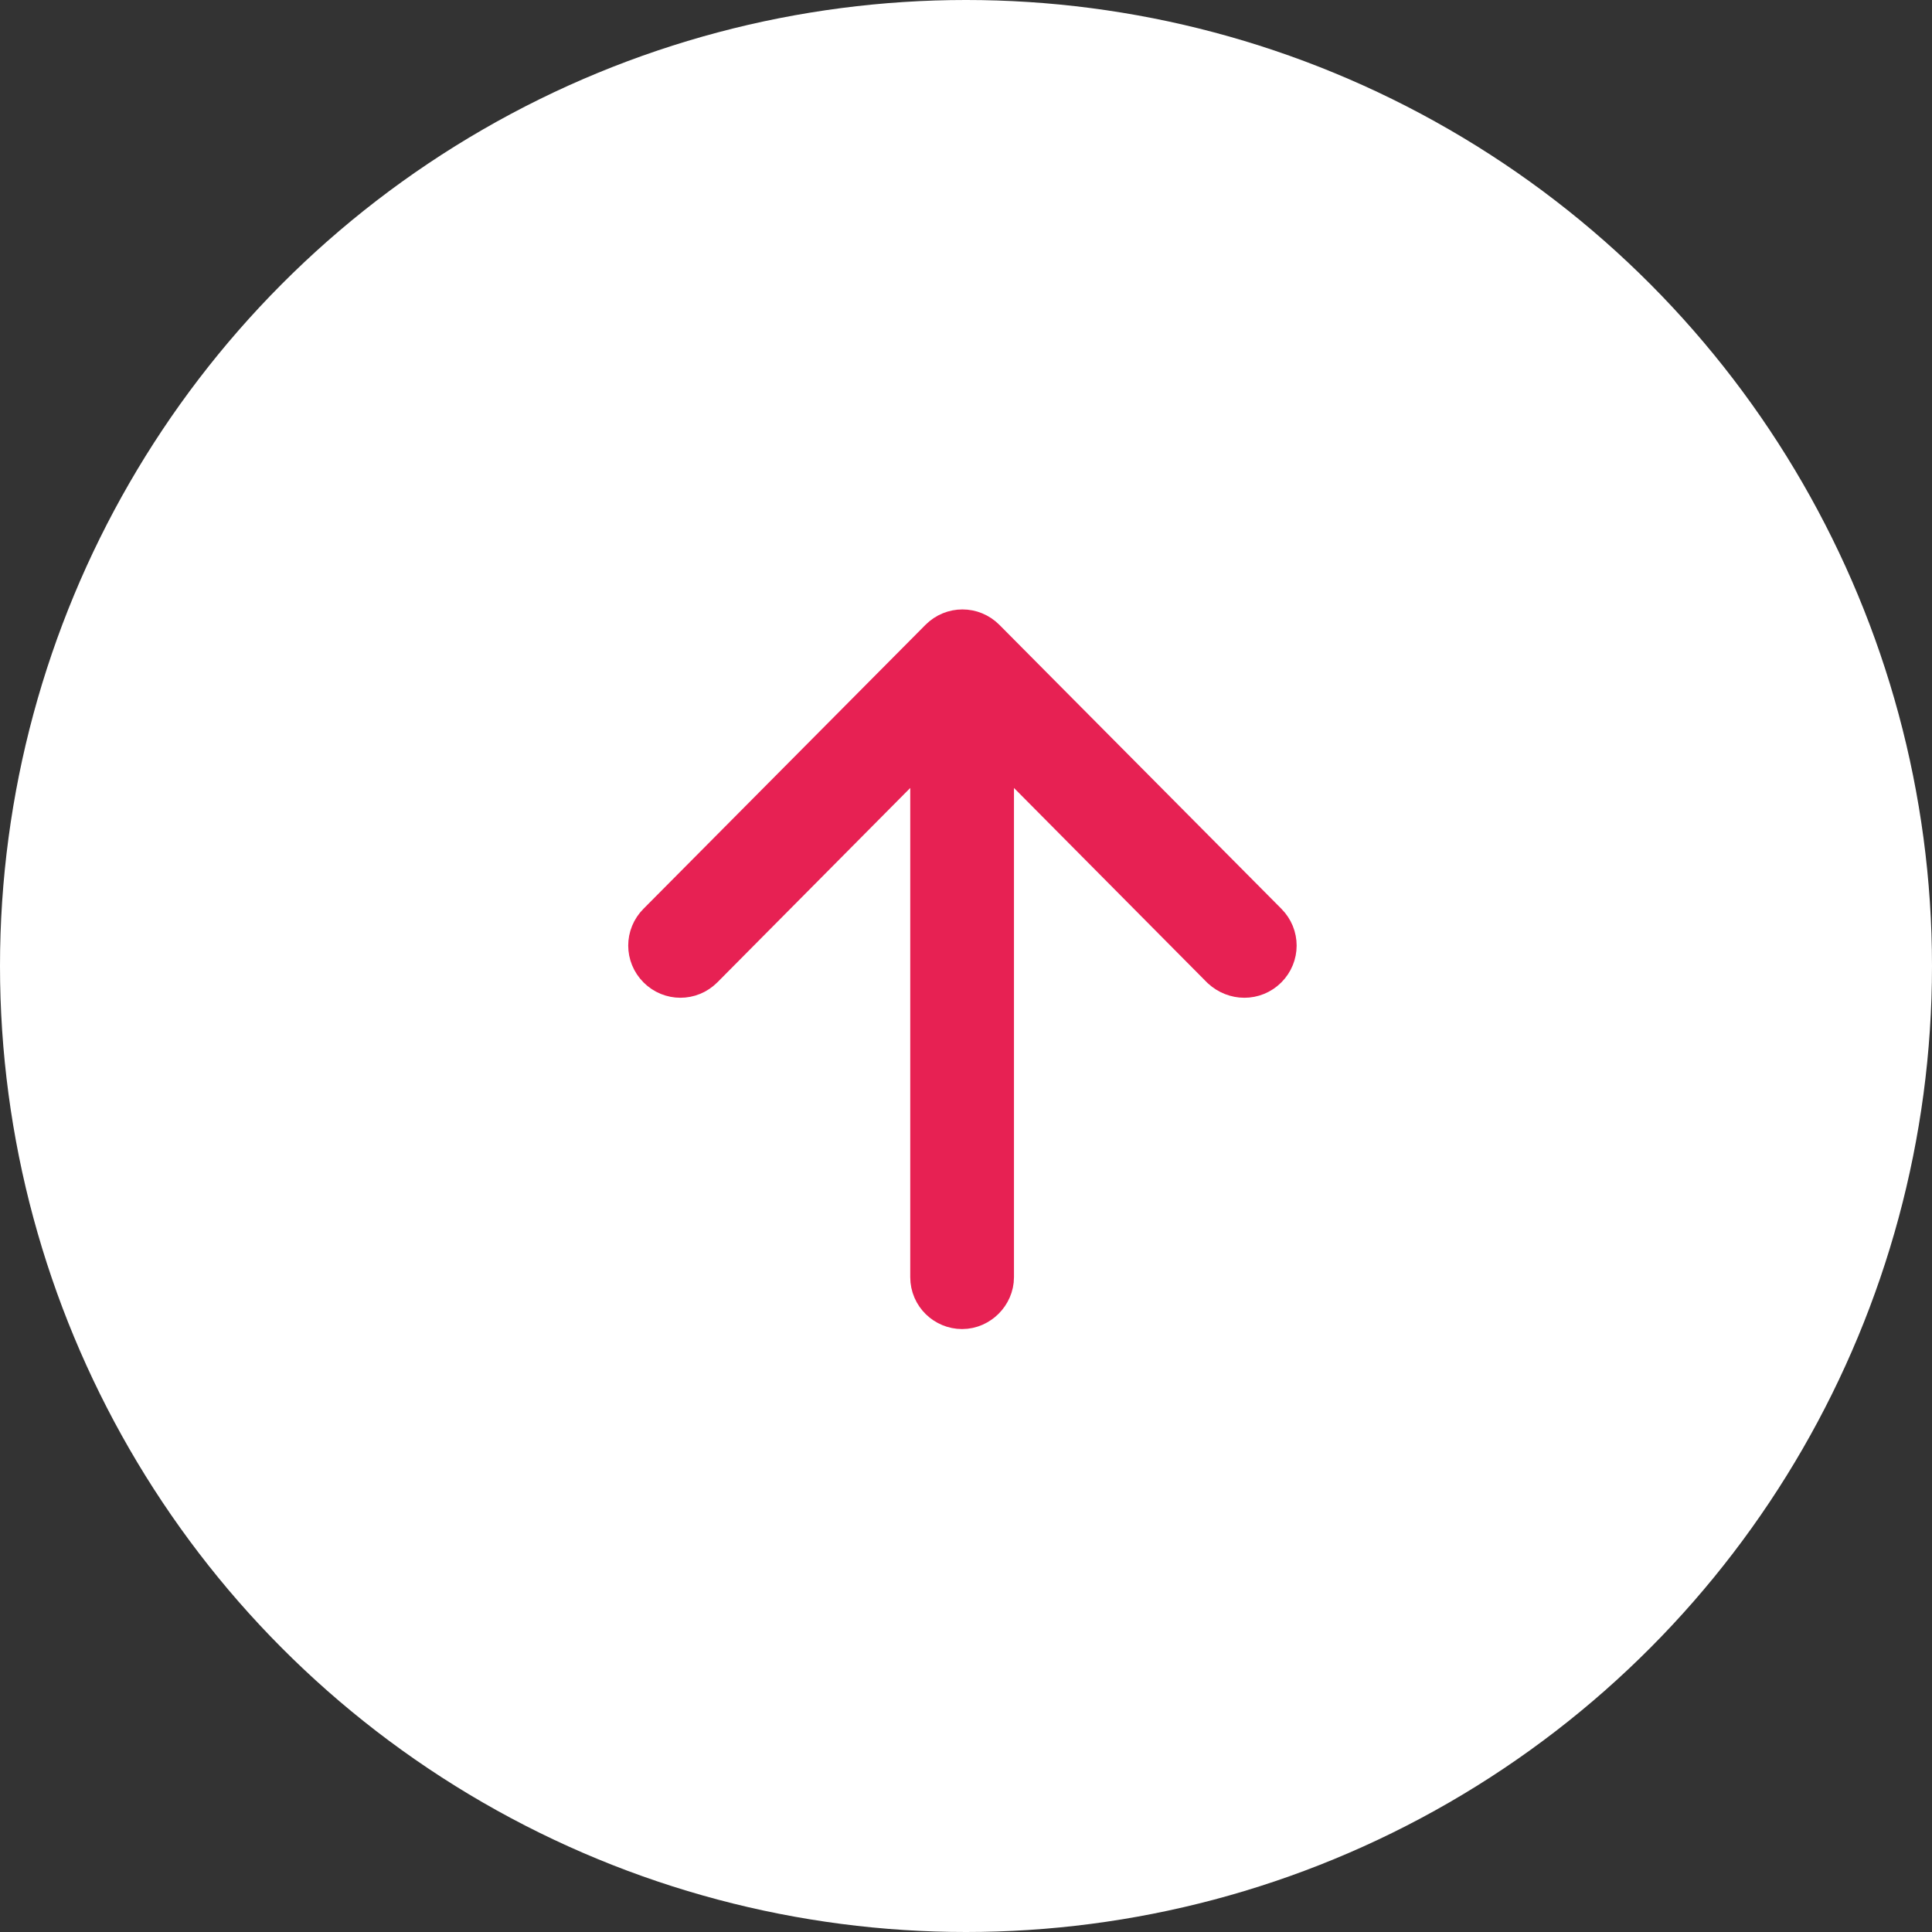 <?xml version="1.0" encoding="utf-8"?>
<!-- Generator: Adobe Illustrator 24.0.2, SVG Export Plug-In . SVG Version: 6.00 Build 0)  -->
<svg version="1.1" id="레이어_1" xmlns="http://www.w3.org/2000/svg" xmlns:xlink="http://www.w3.org/1999/xlink" x="0px"
	 y="0px" viewBox="0 0 298 298" style="enable-background:new 0 0 298 298;" xml:space="preserve">
<rect x="0" y="0" width="298" height="298" fill="#333333" stroke="none"/>
<style type="text/css">
	.st0{fill:#FFFFFF;}
	
		.st1{fill-rule:evenodd;clip-rule:evenodd;fill:#E72153;stroke:#E72153;stroke-width:10;stroke-linecap:round;stroke-linejoin:round;}
</style>
<circle class="st0" cx="149" cy="149" r="149"/>
<path class="st1" d="M194.1,148c1.2-1.2,1.2-3.1,0-4.3l-43.5-43.8c-1.2-1.2-3.1-1.2-4.3,0l-43.5,43.8c-1.2,1.2-1.2,3.1,0,4.3
	c1.2,1.2,3.1,1.2,4.3,0l38.3-38.6V197c0,1.7,1.4,3,3,3s3-1.4,3-3v-87.6l38.3,38.6C191,149.2,192.9,149.2,194.1,148z"/>
</svg>
